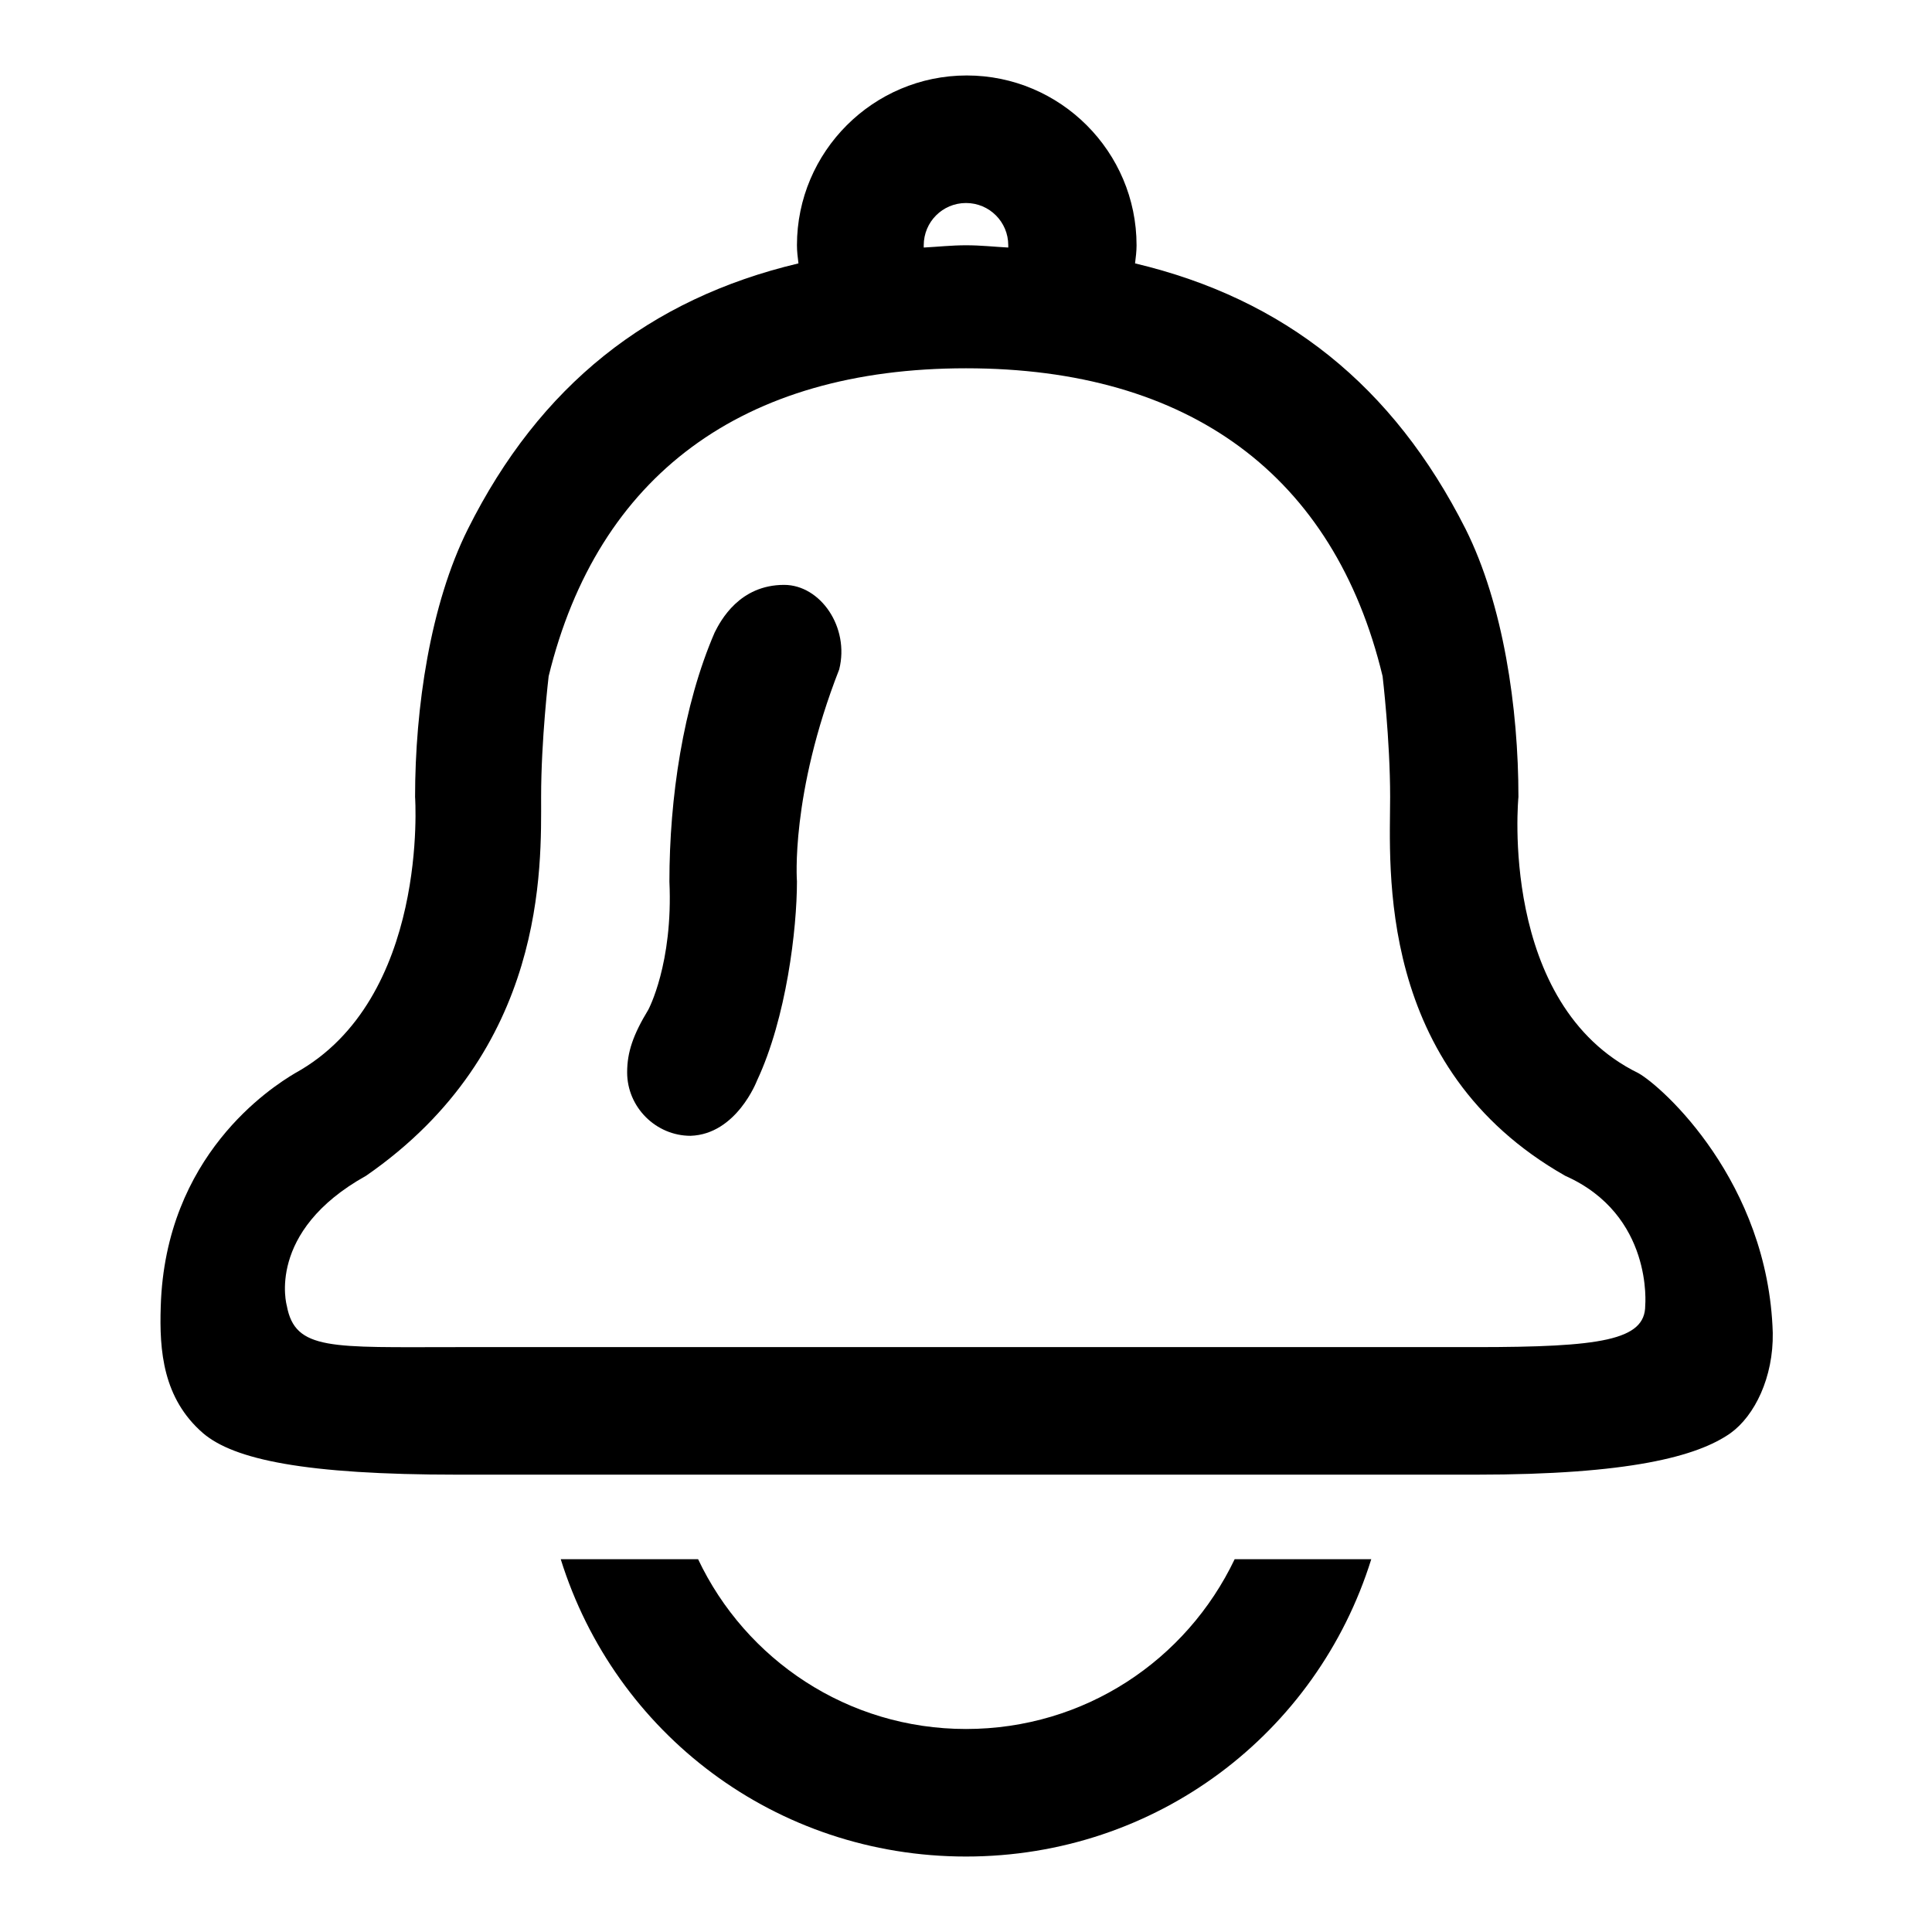 <?xml version="1.0" encoding="utf-8"?>
<!-- Svg Vector Icons : http://www.onlinewebfonts.com/icon -->
<!DOCTYPE svg PUBLIC "-//W3C//DTD SVG 1.1//EN" "http://www.w3.org/Graphics/SVG/1.1/DTD/svg11.dtd">
<svg version="1.1" xmlns="http://www.w3.org/2000/svg" xmlns:xlink="http://www.w3.org/1999/xlink" x="0px" y="0px" viewBox="0 0 256 256" enable-background="new 0 0 256 256" xml:space="preserve">
<g><g><path fill="#000000" d="M128,229.1c-15.7,0-29.2-9.2-35.5-22.5H74.3c7.2,23.1,28.5,39.4,53.7,39.4c25.2,0,46.5-16.3,53.7-39.4h-18.1C157.2,220,143.7,229.1,128,229.1z"/><path fill="#000000" d="M234.9,176.6c-0.6-20-14.6-32.6-17.8-34.4c-18.6-9.1-15.9-36.6-15.9-36.6c0-11.8-2-25.5-7-35.5c-9.6-19-24-30.5-43.8-35.2c0.1-0.8,0.2-1.6,0.2-2.4c0-12.4-10.1-22.5-22.5-22.5c-12.4,0-22.5,10.1-22.5,22.5c0,0.8,0.1,1.6,0.2,2.4C86,39.6,71.5,51.1,62,70.1c-5,10-7,23.7-7,35.5c0,0,1.9,26.8-15.9,36.6c-3.2,1.9-17.2,10.9-17.8,30.9c-0.2,5.9,0.3,12.2,5.6,16.8c4.1,3.5,13.5,5.5,33.7,5.5h135c20.2,0,29.3-2.4,33.7-5.5C232.5,187.6,235,182.5,234.9,176.6z M128,26.9c3.1,0,5.6,2.5,5.6,5.6c0,0.1,0,0.2,0,0.3c-1.9-0.1-3.6-0.3-5.6-0.3c-1.9,0-3.7,0.2-5.6,0.3c0-0.1,0-0.2,0-0.3C122.4,29.4,124.9,26.9,128,26.9z M218,173c0,4.6-5.9,5.5-22.5,5.5h-135c-16.6,0-21.4,0.5-22.5-5.5c0,0-2.8-9.8,10.5-17.2c24-16.6,23.2-41,23.2-50.2c0-7.6,1-16,1-16C79.2,63,98.4,48.8,128,48.8c29.6,0,48.8,14.2,55.2,40.8c0,0,1,8.4,1,16c0,9.2-2,35.9,23.2,50.2C219.1,161,218,173,218,173z"/><path fill="#000000" d="M103.9,77.5c-5.9,0-8.4,4.7-9.2,6.3c-4.2,9.7-6,22-6,33c0.5,10.9-2.8,17-2.8,17c-2,3.3-2.8,5.6-2.8,8.3c0,4.6,3.8,8.4,8.4,8.4c6.1-0.2,8.8-7.3,8.8-7.3c3.9-8.3,5.3-20.1,5.3-26.4c0,0-0.9-11.5,5.6-28.1C112.6,83.1,108.7,77.5,103.9,77.5z"/></g></g>
</svg>